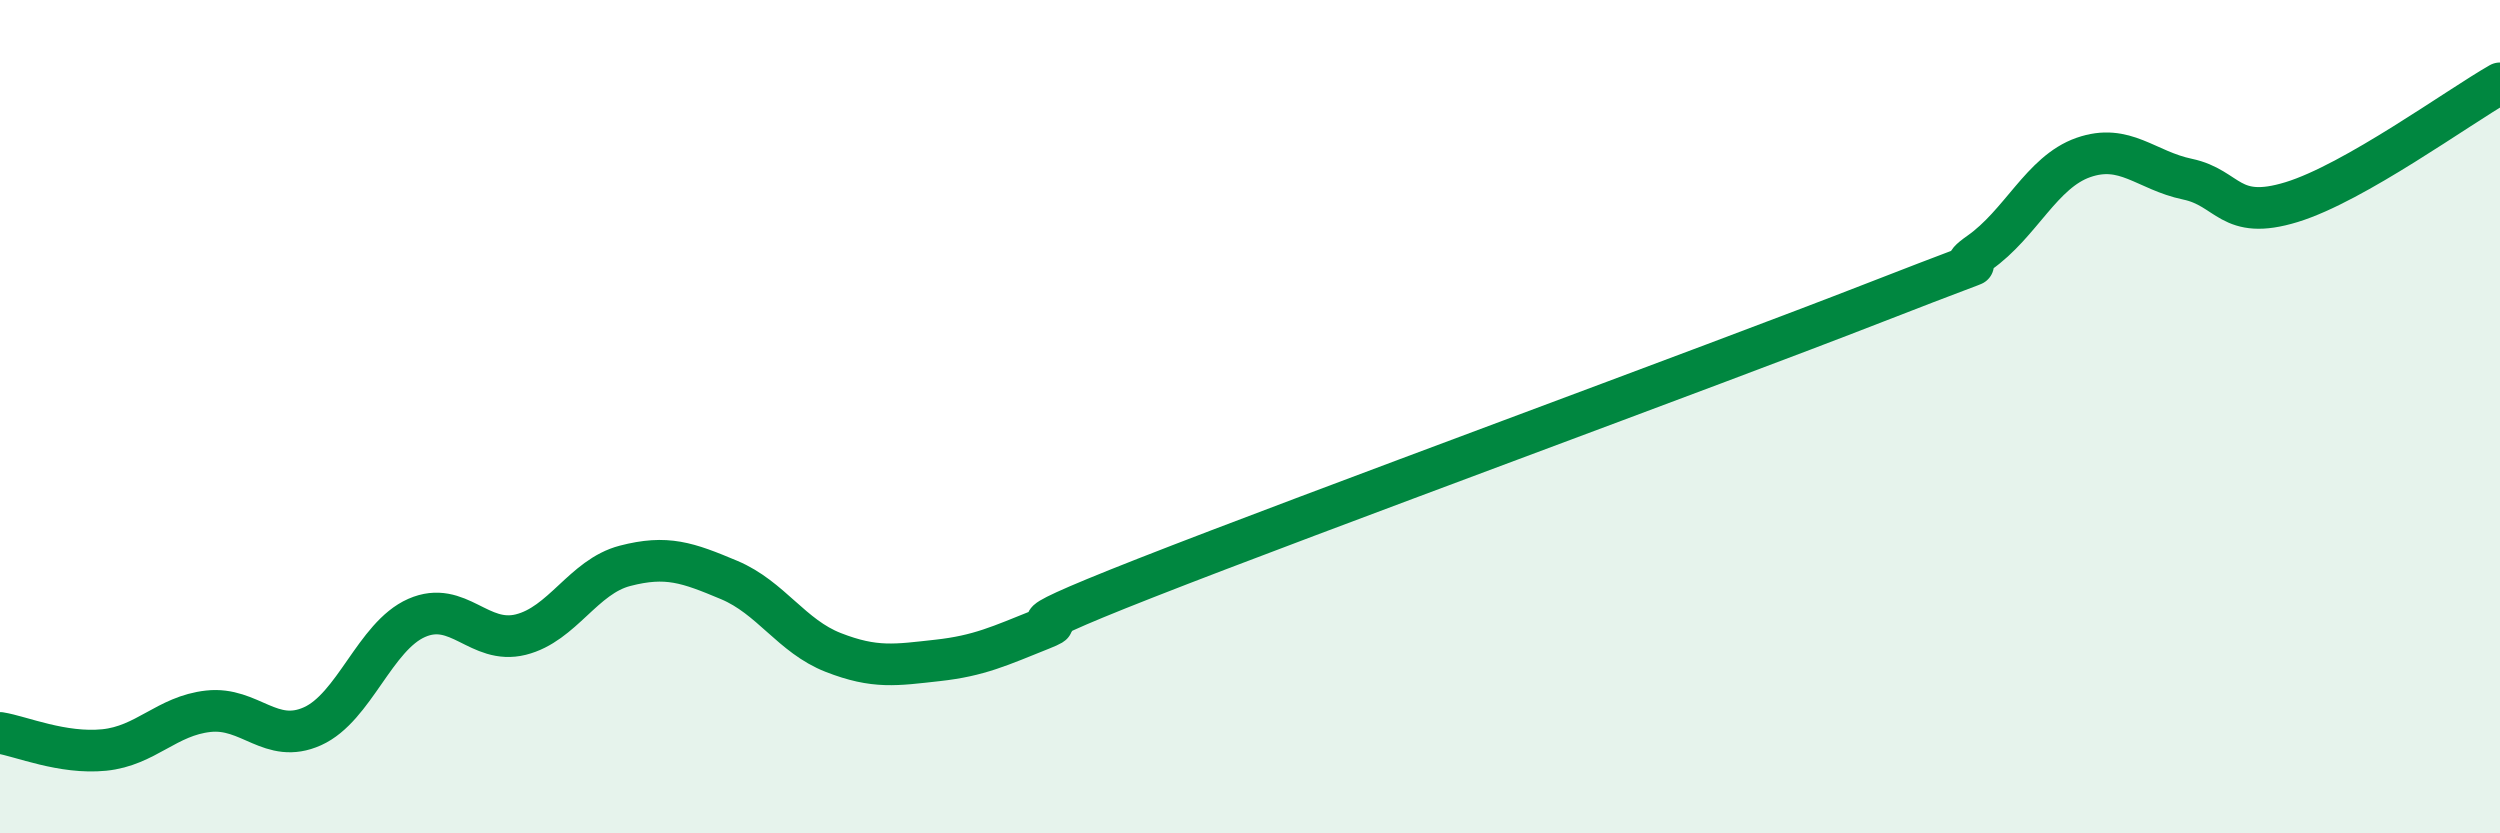 
    <svg width="60" height="20" viewBox="0 0 60 20" xmlns="http://www.w3.org/2000/svg">
      <path
        d="M 0,17.59 C 0.5,17.67 1.5,18.1 2.5,18 C 3.5,17.9 4,17.18 5,17.07 C 6,16.96 6.5,17.88 7.5,17.43 C 8.5,16.98 9,15.27 10,14.83 C 11,14.39 11.5,15.48 12.5,15.23 C 13.5,14.98 14,13.84 15,13.58 C 16,13.32 16.5,13.5 17.5,13.92 C 18.5,14.34 19,15.27 20,15.66 C 21,16.05 21.5,15.96 22.5,15.85 C 23.5,15.74 24,15.5 25,15.1 C 26,14.7 23.5,15.44 27.5,13.87 C 31.5,12.3 41,8.82 45,7.26 C 49,5.7 46.5,6.77 47.5,6.07 C 48.5,5.37 49,4.13 50,3.78 C 51,3.43 51.5,4.09 52.5,4.3 C 53.5,4.51 53.5,5.31 55,4.85 C 56.5,4.39 59,2.57 60,2L60 20L0 20Z"
        fill="#008740"
        opacity="0.1"
        stroke-linecap="round"
        stroke-linejoin="round"
      />
      <path
        d="M 0,17.59 C 0.5,17.67 1.5,18.1 2.5,18 C 3.5,17.9 4,17.18 5,17.07 C 6,16.96 6.5,17.88 7.5,17.43 C 8.5,16.98 9,15.27 10,14.83 C 11,14.39 11.5,15.48 12.5,15.23 C 13.5,14.98 14,13.84 15,13.58 C 16,13.32 16.5,13.5 17.5,13.92 C 18.5,14.34 19,15.27 20,15.66 C 21,16.05 21.5,15.96 22.5,15.85 C 23.5,15.74 24,15.5 25,15.1 C 26,14.7 23.5,15.44 27.5,13.87 C 31.5,12.3 41,8.82 45,7.26 C 49,5.7 46.5,6.77 47.5,6.07 C 48.5,5.37 49,4.13 50,3.78 C 51,3.43 51.5,4.09 52.5,4.3 C 53.5,4.51 53.5,5.31 55,4.85 C 56.5,4.39 59,2.57 60,2"
        stroke="#008740"
        stroke-width="1"
        fill="none"
        stroke-linecap="round"
        stroke-linejoin="round"
      />
    </svg>
  